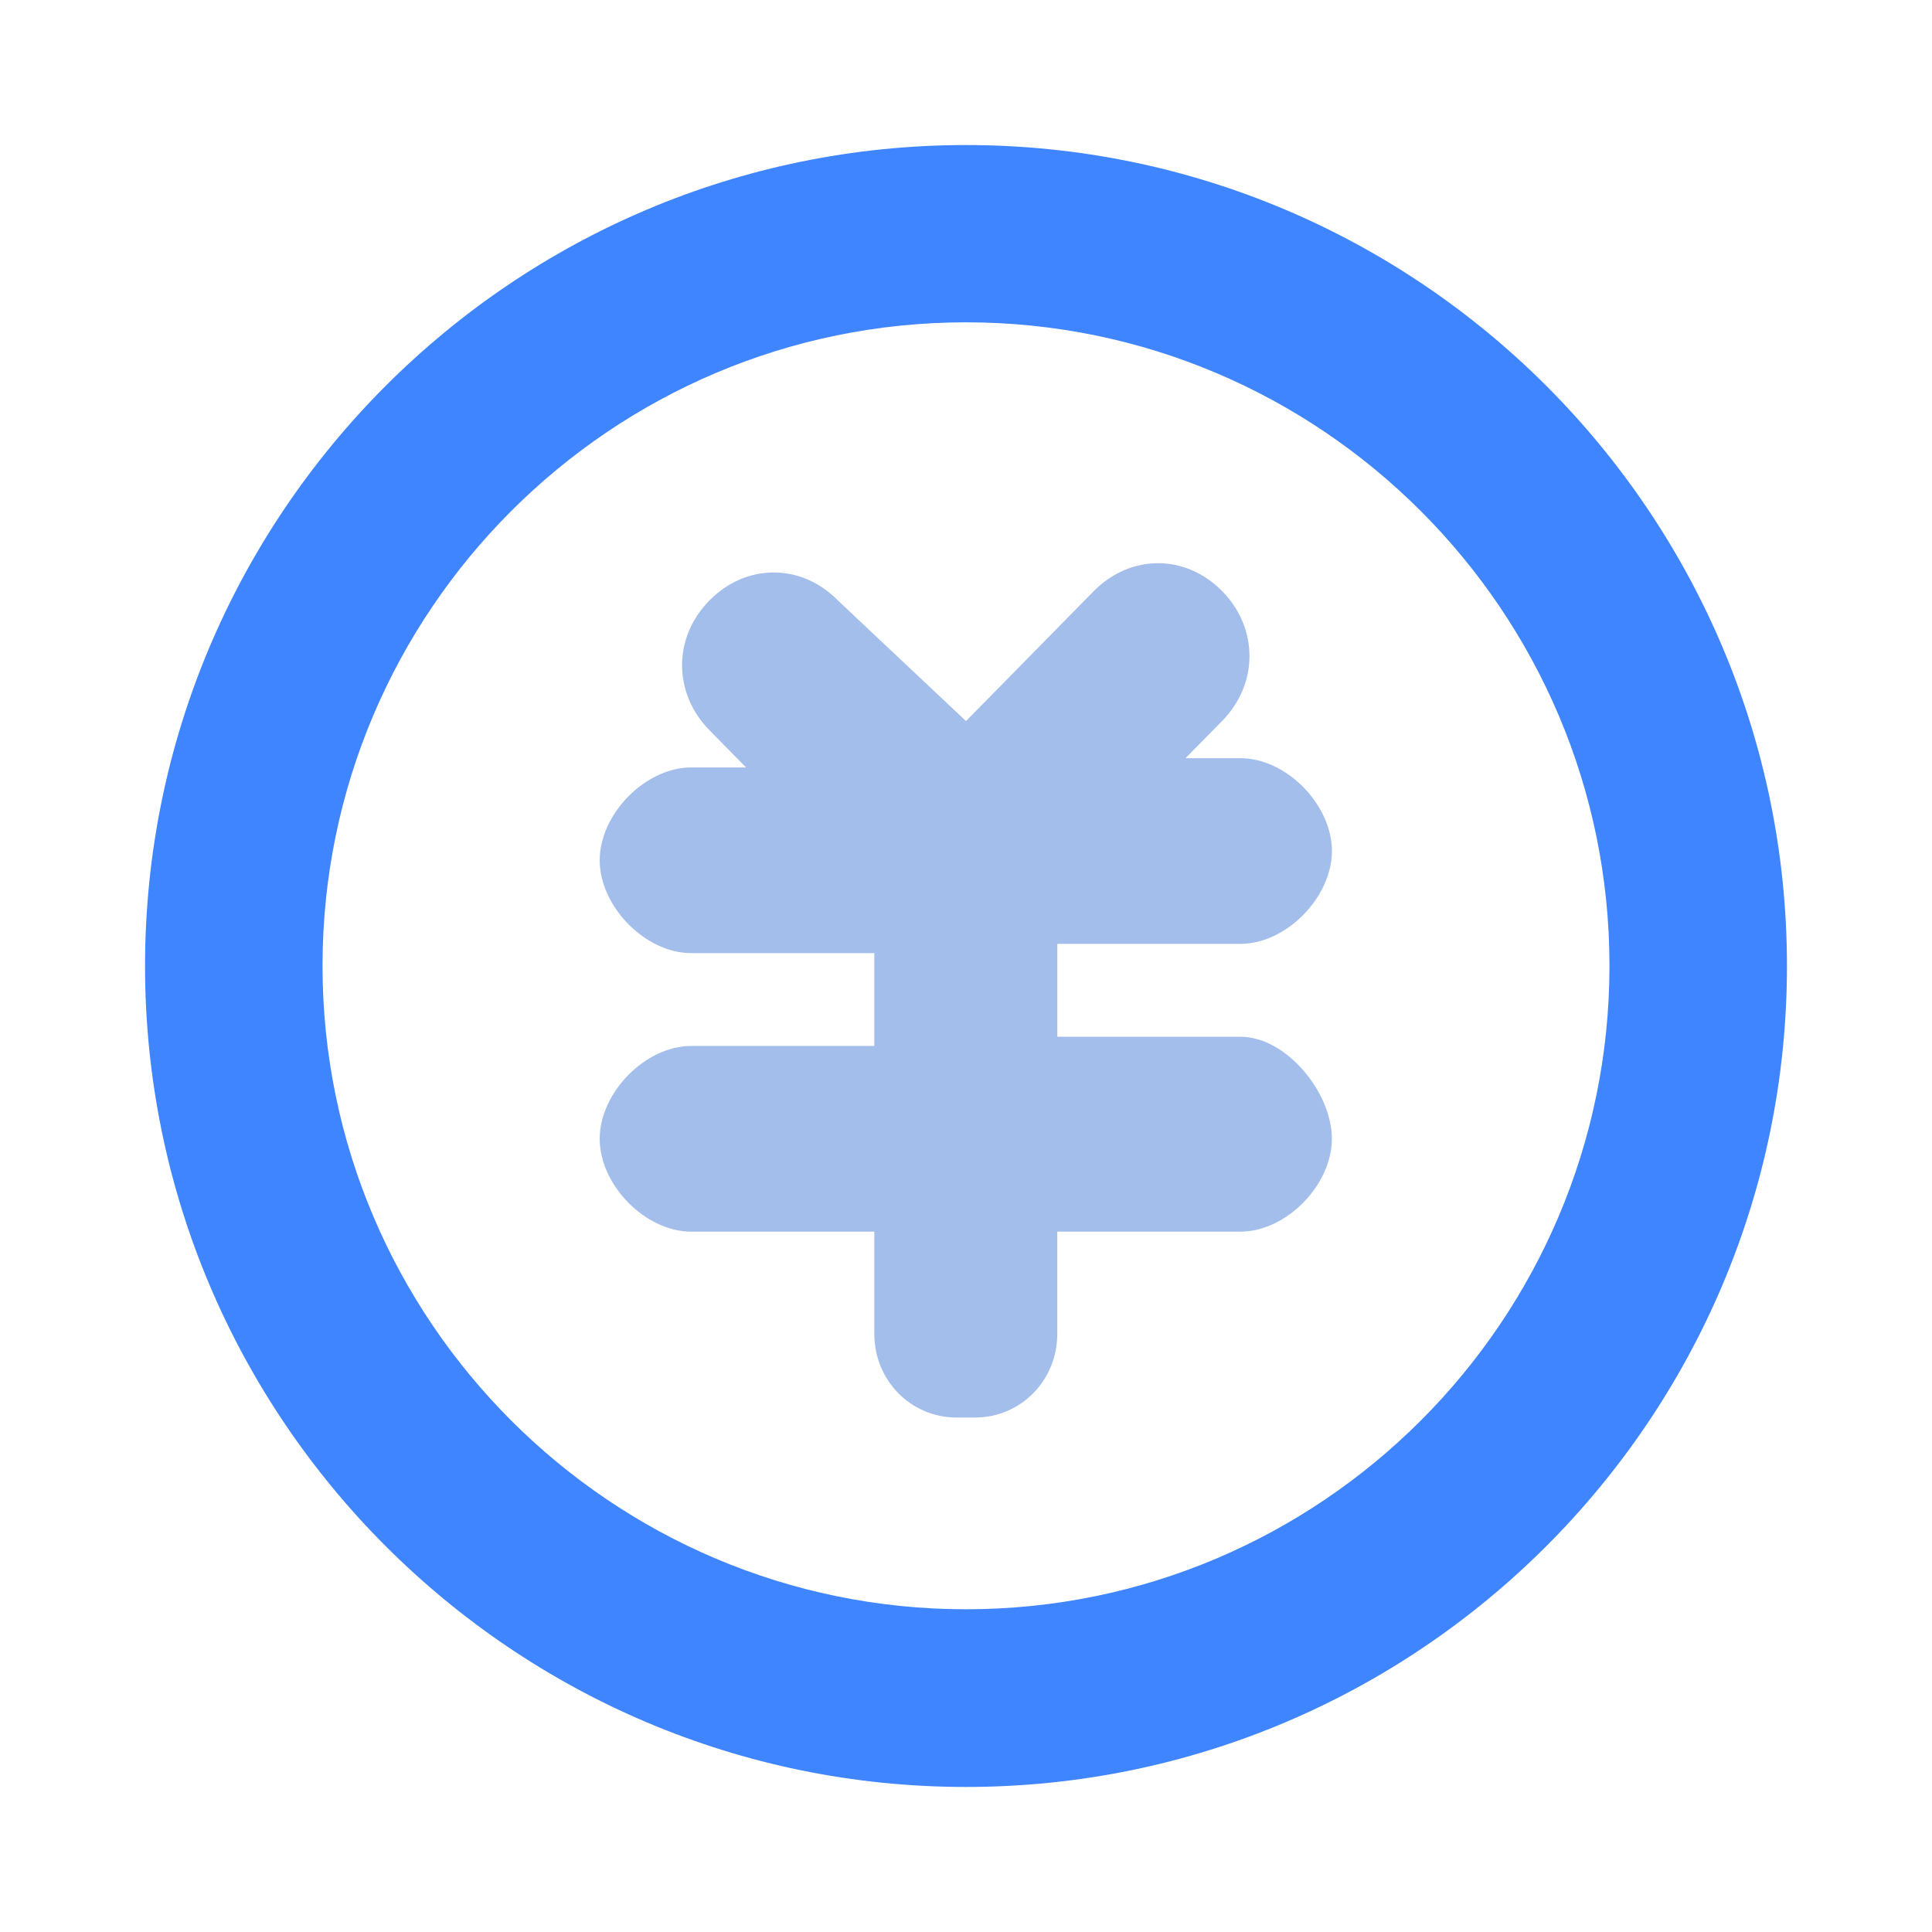 <svg id="图层_1" data-name="图层 1" xmlns="http://www.w3.org/2000/svg" viewBox="0 0 960 960"><defs><style>.cls-1{fill:#3f85ff;}.cls-2{fill:#a4beec;}.cls-3{fill:none;}</style></defs><title>财务管理</title><path class="cls-1" d="M480,887.93c-224.94,0-407.93-183-407.93-407.93S255.06,72.07,480,72.07,887.93,255.06,887.93,480,704.94,887.93,480,887.93Zm0-727.77c-176.28,0-319.74,143.46-319.74,319.74S303.72,799.64,480,799.64,799.74,656.19,799.74,479.9,656.28,160.16,480,160.16Z" transform="translate(0 0)"/><path class="cls-2" d="M616.37,515.16h-91V469h91c22.72,0,45.45-23.11,45.45-46.13s-22.63-46.14-45.45-46.14h-27.3l18.17-18.45c18.16-18.45,18.16-46.13,0-64.59s-45.46-18.45-63.72,0L480,358.3l-63.71-60c-18.17-18.46-45.46-18.46-63.72,0s-18.16,46.13,0,64.59l18.16,18.45H343.44c-22.73,0-45.45,23.12-45.45,46.13s22.72,46.14,45.45,46.14h91v46.13h-91c-22.73,0-45.45,23.12-45.45,46.14S320.71,612,343.44,612h91v50.8c0,23.12,18.16,41.57,40.89,41.57h9.13c22.73,0,40.89-18.45,40.89-41.57V612h91c22.72,0,45.45-23.11,45.45-46.13S639.19,515.16,616.37,515.16Z" transform="translate(0 0)"/><rect class="cls-3" width="960" height="960"/></svg>